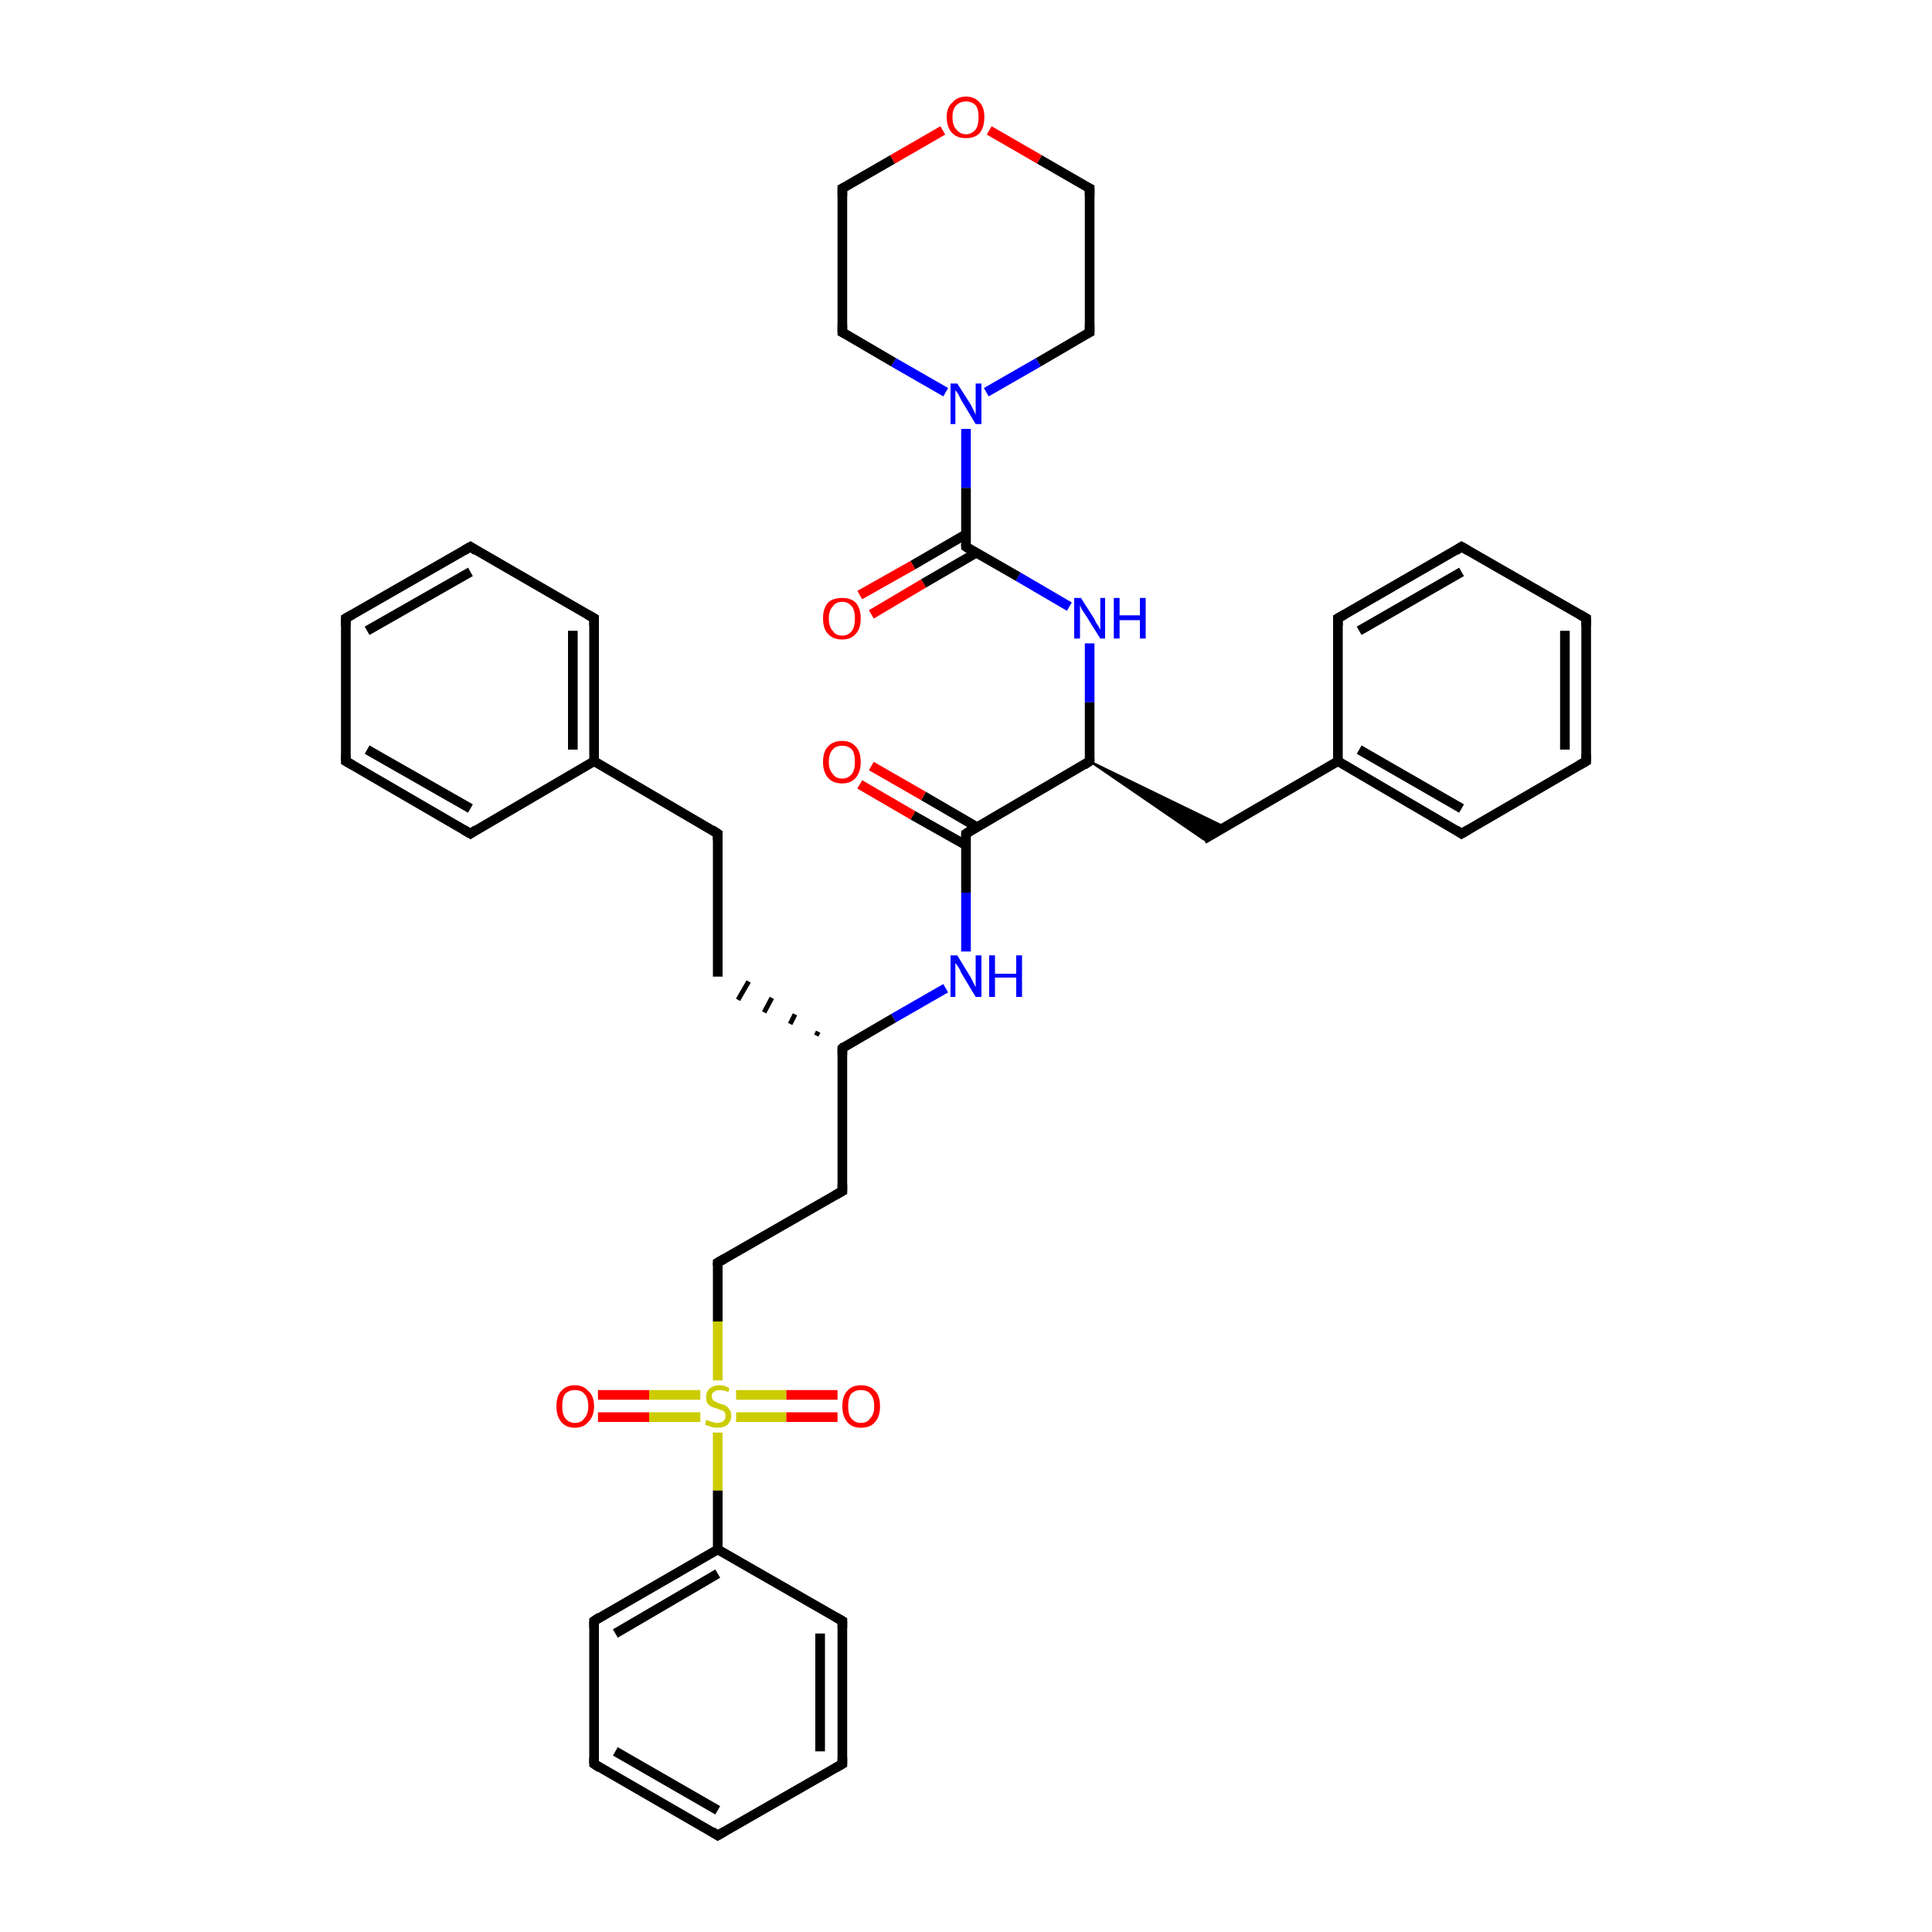<?xml version='1.0' encoding='iso-8859-1'?>
<svg version='1.1' baseProfile='full'
              xmlns='http://www.w3.org/2000/svg'
                      xmlns:rdkit='http://www.rdkit.org/xml'
                      xmlns:xlink='http://www.w3.org/1999/xlink'
                  xml:space='preserve'
width='200px' height='200px' viewBox='0 0 200 200'>
<!-- END OF HEADER -->
<rect style='opacity:1.0;fill:#FFFFFF;stroke:none' width='200.0' height='200.0' x='0.0' y='0.0'> </rect>
<path class='bond-0 atom-0 atom-1' d='M 112.8,66.6 L 112.8,72.7' style='fill:none;fill-rule:evenodd;stroke:#0000FF;stroke-width:1.0px;stroke-linecap:butt;stroke-linejoin:miter;stroke-opacity:1' />
<path class='bond-0 atom-0 atom-1' d='M 112.8,72.7 L 112.8,78.8' style='fill:none;fill-rule:evenodd;stroke:#000000;stroke-width:1.0px;stroke-linecap:butt;stroke-linejoin:miter;stroke-opacity:1' />
<path class='bond-1 atom-0 atom-31' d='M 110.7,62.8 L 105.4,59.7' style='fill:none;fill-rule:evenodd;stroke:#0000FF;stroke-width:1.0px;stroke-linecap:butt;stroke-linejoin:miter;stroke-opacity:1' />
<path class='bond-1 atom-0 atom-31' d='M 105.4,59.7 L 100.0,56.6' style='fill:none;fill-rule:evenodd;stroke:#000000;stroke-width:1.0px;stroke-linecap:butt;stroke-linejoin:miter;stroke-opacity:1' />
<path class='bond-2 atom-1 atom-2' d='M 112.8,78.8 L 126.8,85.6 L 124.6,86.9 Z' style='fill:#000000;fill-rule:evenodd;fill-opacity:1;stroke:#000000;stroke-width:0.2px;stroke-linecap:butt;stroke-linejoin:miter;stroke-opacity:1;' />
<path class='bond-3 atom-1 atom-9' d='M 112.8,78.8 L 100.0,86.3' style='fill:none;fill-rule:evenodd;stroke:#000000;stroke-width:1.0px;stroke-linecap:butt;stroke-linejoin:miter;stroke-opacity:1' />
<path class='bond-4 atom-2 atom-3' d='M 124.6,86.9 L 138.5,78.8' style='fill:none;fill-rule:evenodd;stroke:#000000;stroke-width:1.0px;stroke-linecap:butt;stroke-linejoin:miter;stroke-opacity:1' />
<path class='bond-5 atom-3 atom-4' d='M 138.5,78.8 L 151.3,86.3' style='fill:none;fill-rule:evenodd;stroke:#000000;stroke-width:1.0px;stroke-linecap:butt;stroke-linejoin:miter;stroke-opacity:1' />
<path class='bond-5 atom-3 atom-4' d='M 140.7,77.6 L 151.3,83.7' style='fill:none;fill-rule:evenodd;stroke:#000000;stroke-width:1.0px;stroke-linecap:butt;stroke-linejoin:miter;stroke-opacity:1' />
<path class='bond-6 atom-3 atom-8' d='M 138.5,78.8 L 138.5,64.0' style='fill:none;fill-rule:evenodd;stroke:#000000;stroke-width:1.0px;stroke-linecap:butt;stroke-linejoin:miter;stroke-opacity:1' />
<path class='bond-7 atom-4 atom-5' d='M 151.3,86.3 L 164.2,78.8' style='fill:none;fill-rule:evenodd;stroke:#000000;stroke-width:1.0px;stroke-linecap:butt;stroke-linejoin:miter;stroke-opacity:1' />
<path class='bond-8 atom-5 atom-6' d='M 164.2,78.8 L 164.2,64.0' style='fill:none;fill-rule:evenodd;stroke:#000000;stroke-width:1.0px;stroke-linecap:butt;stroke-linejoin:miter;stroke-opacity:1' />
<path class='bond-8 atom-5 atom-6' d='M 162.0,77.6 L 162.0,65.3' style='fill:none;fill-rule:evenodd;stroke:#000000;stroke-width:1.0px;stroke-linecap:butt;stroke-linejoin:miter;stroke-opacity:1' />
<path class='bond-9 atom-6 atom-7' d='M 164.2,64.0 L 151.3,56.6' style='fill:none;fill-rule:evenodd;stroke:#000000;stroke-width:1.0px;stroke-linecap:butt;stroke-linejoin:miter;stroke-opacity:1' />
<path class='bond-10 atom-7 atom-8' d='M 151.3,56.6 L 138.5,64.0' style='fill:none;fill-rule:evenodd;stroke:#000000;stroke-width:1.0px;stroke-linecap:butt;stroke-linejoin:miter;stroke-opacity:1' />
<path class='bond-10 atom-7 atom-8' d='M 151.3,59.2 L 140.7,65.3' style='fill:none;fill-rule:evenodd;stroke:#000000;stroke-width:1.0px;stroke-linecap:butt;stroke-linejoin:miter;stroke-opacity:1' />
<path class='bond-11 atom-9 atom-10' d='M 100.0,86.3 L 100.0,92.4' style='fill:none;fill-rule:evenodd;stroke:#000000;stroke-width:1.0px;stroke-linecap:butt;stroke-linejoin:miter;stroke-opacity:1' />
<path class='bond-11 atom-9 atom-10' d='M 100.0,92.4 L 100.0,98.5' style='fill:none;fill-rule:evenodd;stroke:#0000FF;stroke-width:1.0px;stroke-linecap:butt;stroke-linejoin:miter;stroke-opacity:1' />
<path class='bond-12 atom-9 atom-30' d='M 101.1,85.6 L 95.6,82.4' style='fill:none;fill-rule:evenodd;stroke:#000000;stroke-width:1.0px;stroke-linecap:butt;stroke-linejoin:miter;stroke-opacity:1' />
<path class='bond-12 atom-9 atom-30' d='M 95.6,82.4 L 90.2,79.3' style='fill:none;fill-rule:evenodd;stroke:#FF0000;stroke-width:1.0px;stroke-linecap:butt;stroke-linejoin:miter;stroke-opacity:1' />
<path class='bond-12 atom-9 atom-30' d='M 100.0,87.5 L 94.5,84.4' style='fill:none;fill-rule:evenodd;stroke:#000000;stroke-width:1.0px;stroke-linecap:butt;stroke-linejoin:miter;stroke-opacity:1' />
<path class='bond-12 atom-9 atom-30' d='M 94.5,84.4 L 89.0,81.2' style='fill:none;fill-rule:evenodd;stroke:#FF0000;stroke-width:1.0px;stroke-linecap:butt;stroke-linejoin:miter;stroke-opacity:1' />
<path class='bond-13 atom-10 atom-11' d='M 97.9,102.3 L 92.5,105.4' style='fill:none;fill-rule:evenodd;stroke:#0000FF;stroke-width:1.0px;stroke-linecap:butt;stroke-linejoin:miter;stroke-opacity:1' />
<path class='bond-13 atom-10 atom-11' d='M 92.5,105.4 L 87.2,108.5' style='fill:none;fill-rule:evenodd;stroke:#000000;stroke-width:1.0px;stroke-linecap:butt;stroke-linejoin:miter;stroke-opacity:1' />
<path class='bond-14 atom-11 atom-12' d='M 84.7,106.8 L 84.5,107.2' style='fill:none;fill-rule:evenodd;stroke:#000000;stroke-width:0.5px;stroke-linecap:butt;stroke-linejoin:miter;stroke-opacity:1' />
<path class='bond-14 atom-11 atom-12' d='M 82.3,105.0 L 81.8,106.0' style='fill:none;fill-rule:evenodd;stroke:#000000;stroke-width:0.5px;stroke-linecap:butt;stroke-linejoin:miter;stroke-opacity:1' />
<path class='bond-14 atom-11 atom-12' d='M 79.9,103.3 L 79.1,104.8' style='fill:none;fill-rule:evenodd;stroke:#000000;stroke-width:0.5px;stroke-linecap:butt;stroke-linejoin:miter;stroke-opacity:1' />
<path class='bond-14 atom-11 atom-12' d='M 77.5,101.6 L 76.4,103.5' style='fill:none;fill-rule:evenodd;stroke:#000000;stroke-width:0.5px;stroke-linecap:butt;stroke-linejoin:miter;stroke-opacity:1' />
<path class='bond-15 atom-11 atom-39' d='M 87.2,108.5 L 87.2,123.3' style='fill:none;fill-rule:evenodd;stroke:#000000;stroke-width:1.0px;stroke-linecap:butt;stroke-linejoin:miter;stroke-opacity:1' />
<path class='bond-16 atom-12 atom-13' d='M 74.3,101.1 L 74.3,86.3' style='fill:none;fill-rule:evenodd;stroke:#000000;stroke-width:1.0px;stroke-linecap:butt;stroke-linejoin:miter;stroke-opacity:1' />
<path class='bond-17 atom-13 atom-14' d='M 74.3,86.3 L 61.5,78.8' style='fill:none;fill-rule:evenodd;stroke:#000000;stroke-width:1.0px;stroke-linecap:butt;stroke-linejoin:miter;stroke-opacity:1' />
<path class='bond-18 atom-14 atom-15' d='M 61.5,78.8 L 61.5,64.0' style='fill:none;fill-rule:evenodd;stroke:#000000;stroke-width:1.0px;stroke-linecap:butt;stroke-linejoin:miter;stroke-opacity:1' />
<path class='bond-18 atom-14 atom-15' d='M 59.3,77.6 L 59.3,65.3' style='fill:none;fill-rule:evenodd;stroke:#000000;stroke-width:1.0px;stroke-linecap:butt;stroke-linejoin:miter;stroke-opacity:1' />
<path class='bond-19 atom-14 atom-19' d='M 61.5,78.8 L 48.7,86.3' style='fill:none;fill-rule:evenodd;stroke:#000000;stroke-width:1.0px;stroke-linecap:butt;stroke-linejoin:miter;stroke-opacity:1' />
<path class='bond-20 atom-15 atom-16' d='M 61.5,64.0 L 48.7,56.6' style='fill:none;fill-rule:evenodd;stroke:#000000;stroke-width:1.0px;stroke-linecap:butt;stroke-linejoin:miter;stroke-opacity:1' />
<path class='bond-21 atom-16 atom-17' d='M 48.7,56.6 L 35.8,64.0' style='fill:none;fill-rule:evenodd;stroke:#000000;stroke-width:1.0px;stroke-linecap:butt;stroke-linejoin:miter;stroke-opacity:1' />
<path class='bond-21 atom-16 atom-17' d='M 48.7,59.2 L 38.0,65.3' style='fill:none;fill-rule:evenodd;stroke:#000000;stroke-width:1.0px;stroke-linecap:butt;stroke-linejoin:miter;stroke-opacity:1' />
<path class='bond-22 atom-17 atom-18' d='M 35.8,64.0 L 35.8,78.8' style='fill:none;fill-rule:evenodd;stroke:#000000;stroke-width:1.0px;stroke-linecap:butt;stroke-linejoin:miter;stroke-opacity:1' />
<path class='bond-23 atom-18 atom-19' d='M 35.8,78.8 L 48.7,86.3' style='fill:none;fill-rule:evenodd;stroke:#000000;stroke-width:1.0px;stroke-linecap:butt;stroke-linejoin:miter;stroke-opacity:1' />
<path class='bond-23 atom-18 atom-19' d='M 38.0,77.6 L 48.7,83.7' style='fill:none;fill-rule:evenodd;stroke:#000000;stroke-width:1.0px;stroke-linecap:butt;stroke-linejoin:miter;stroke-opacity:1' />
<path class='bond-24 atom-20 atom-21' d='M 74.3,130.7 L 74.3,136.8' style='fill:none;fill-rule:evenodd;stroke:#000000;stroke-width:1.0px;stroke-linecap:butt;stroke-linejoin:miter;stroke-opacity:1' />
<path class='bond-24 atom-20 atom-21' d='M 74.3,136.8 L 74.3,142.9' style='fill:none;fill-rule:evenodd;stroke:#CCCC00;stroke-width:1.0px;stroke-linecap:butt;stroke-linejoin:miter;stroke-opacity:1' />
<path class='bond-25 atom-20 atom-39' d='M 74.3,130.7 L 87.2,123.3' style='fill:none;fill-rule:evenodd;stroke:#000000;stroke-width:1.0px;stroke-linecap:butt;stroke-linejoin:miter;stroke-opacity:1' />
<path class='bond-26 atom-21 atom-22' d='M 74.3,148.3 L 74.3,154.3' style='fill:none;fill-rule:evenodd;stroke:#CCCC00;stroke-width:1.0px;stroke-linecap:butt;stroke-linejoin:miter;stroke-opacity:1' />
<path class='bond-26 atom-21 atom-22' d='M 74.3,154.3 L 74.3,160.4' style='fill:none;fill-rule:evenodd;stroke:#000000;stroke-width:1.0px;stroke-linecap:butt;stroke-linejoin:miter;stroke-opacity:1' />
<path class='bond-27 atom-21 atom-28' d='M 76.2,146.7 L 81.4,146.7' style='fill:none;fill-rule:evenodd;stroke:#CCCC00;stroke-width:1.0px;stroke-linecap:butt;stroke-linejoin:miter;stroke-opacity:1' />
<path class='bond-27 atom-21 atom-28' d='M 81.4,146.7 L 86.7,146.7' style='fill:none;fill-rule:evenodd;stroke:#FF0000;stroke-width:1.0px;stroke-linecap:butt;stroke-linejoin:miter;stroke-opacity:1' />
<path class='bond-27 atom-21 atom-28' d='M 76.2,144.4 L 81.4,144.4' style='fill:none;fill-rule:evenodd;stroke:#CCCC00;stroke-width:1.0px;stroke-linecap:butt;stroke-linejoin:miter;stroke-opacity:1' />
<path class='bond-27 atom-21 atom-28' d='M 81.4,144.4 L 86.7,144.4' style='fill:none;fill-rule:evenodd;stroke:#FF0000;stroke-width:1.0px;stroke-linecap:butt;stroke-linejoin:miter;stroke-opacity:1' />
<path class='bond-28 atom-21 atom-29' d='M 72.5,144.4 L 67.2,144.4' style='fill:none;fill-rule:evenodd;stroke:#CCCC00;stroke-width:1.0px;stroke-linecap:butt;stroke-linejoin:miter;stroke-opacity:1' />
<path class='bond-28 atom-21 atom-29' d='M 67.2,144.4 L 61.9,144.4' style='fill:none;fill-rule:evenodd;stroke:#FF0000;stroke-width:1.0px;stroke-linecap:butt;stroke-linejoin:miter;stroke-opacity:1' />
<path class='bond-28 atom-21 atom-29' d='M 72.5,146.7 L 67.2,146.7' style='fill:none;fill-rule:evenodd;stroke:#CCCC00;stroke-width:1.0px;stroke-linecap:butt;stroke-linejoin:miter;stroke-opacity:1' />
<path class='bond-28 atom-21 atom-29' d='M 67.2,146.7 L 61.9,146.7' style='fill:none;fill-rule:evenodd;stroke:#FF0000;stroke-width:1.0px;stroke-linecap:butt;stroke-linejoin:miter;stroke-opacity:1' />
<path class='bond-29 atom-22 atom-23' d='M 74.3,160.4 L 61.5,167.8' style='fill:none;fill-rule:evenodd;stroke:#000000;stroke-width:1.0px;stroke-linecap:butt;stroke-linejoin:miter;stroke-opacity:1' />
<path class='bond-29 atom-22 atom-23' d='M 74.3,162.9 L 63.7,169.1' style='fill:none;fill-rule:evenodd;stroke:#000000;stroke-width:1.0px;stroke-linecap:butt;stroke-linejoin:miter;stroke-opacity:1' />
<path class='bond-30 atom-22 atom-27' d='M 74.3,160.4 L 87.2,167.8' style='fill:none;fill-rule:evenodd;stroke:#000000;stroke-width:1.0px;stroke-linecap:butt;stroke-linejoin:miter;stroke-opacity:1' />
<path class='bond-31 atom-23 atom-24' d='M 61.5,167.8 L 61.5,182.6' style='fill:none;fill-rule:evenodd;stroke:#000000;stroke-width:1.0px;stroke-linecap:butt;stroke-linejoin:miter;stroke-opacity:1' />
<path class='bond-32 atom-24 atom-25' d='M 61.5,182.6 L 74.3,190.0' style='fill:none;fill-rule:evenodd;stroke:#000000;stroke-width:1.0px;stroke-linecap:butt;stroke-linejoin:miter;stroke-opacity:1' />
<path class='bond-32 atom-24 atom-25' d='M 63.7,181.3 L 74.3,187.4' style='fill:none;fill-rule:evenodd;stroke:#000000;stroke-width:1.0px;stroke-linecap:butt;stroke-linejoin:miter;stroke-opacity:1' />
<path class='bond-33 atom-25 atom-26' d='M 74.3,190.0 L 87.2,182.6' style='fill:none;fill-rule:evenodd;stroke:#000000;stroke-width:1.0px;stroke-linecap:butt;stroke-linejoin:miter;stroke-opacity:1' />
<path class='bond-34 atom-26 atom-27' d='M 87.2,182.6 L 87.2,167.8' style='fill:none;fill-rule:evenodd;stroke:#000000;stroke-width:1.0px;stroke-linecap:butt;stroke-linejoin:miter;stroke-opacity:1' />
<path class='bond-34 atom-26 atom-27' d='M 84.9,181.3 L 84.9,169.1' style='fill:none;fill-rule:evenodd;stroke:#000000;stroke-width:1.0px;stroke-linecap:butt;stroke-linejoin:miter;stroke-opacity:1' />
<path class='bond-35 atom-31 atom-32' d='M 100.0,55.3 L 94.5,58.5' style='fill:none;fill-rule:evenodd;stroke:#000000;stroke-width:1.0px;stroke-linecap:butt;stroke-linejoin:miter;stroke-opacity:1' />
<path class='bond-35 atom-31 atom-32' d='M 94.5,58.5 L 89.0,61.6' style='fill:none;fill-rule:evenodd;stroke:#FF0000;stroke-width:1.0px;stroke-linecap:butt;stroke-linejoin:miter;stroke-opacity:1' />
<path class='bond-35 atom-31 atom-32' d='M 101.1,57.2 L 95.6,60.4' style='fill:none;fill-rule:evenodd;stroke:#000000;stroke-width:1.0px;stroke-linecap:butt;stroke-linejoin:miter;stroke-opacity:1' />
<path class='bond-35 atom-31 atom-32' d='M 95.6,60.4 L 90.2,63.6' style='fill:none;fill-rule:evenodd;stroke:#FF0000;stroke-width:1.0px;stroke-linecap:butt;stroke-linejoin:miter;stroke-opacity:1' />
<path class='bond-36 atom-31 atom-33' d='M 100.0,56.6 L 100.0,50.5' style='fill:none;fill-rule:evenodd;stroke:#000000;stroke-width:1.0px;stroke-linecap:butt;stroke-linejoin:miter;stroke-opacity:1' />
<path class='bond-36 atom-31 atom-33' d='M 100.0,50.5 L 100.0,44.4' style='fill:none;fill-rule:evenodd;stroke:#0000FF;stroke-width:1.0px;stroke-linecap:butt;stroke-linejoin:miter;stroke-opacity:1' />
<path class='bond-37 atom-33 atom-34' d='M 97.9,40.6 L 92.5,37.5' style='fill:none;fill-rule:evenodd;stroke:#0000FF;stroke-width:1.0px;stroke-linecap:butt;stroke-linejoin:miter;stroke-opacity:1' />
<path class='bond-37 atom-33 atom-34' d='M 92.5,37.5 L 87.2,34.4' style='fill:none;fill-rule:evenodd;stroke:#000000;stroke-width:1.0px;stroke-linecap:butt;stroke-linejoin:miter;stroke-opacity:1' />
<path class='bond-38 atom-33 atom-38' d='M 102.1,40.6 L 107.5,37.5' style='fill:none;fill-rule:evenodd;stroke:#0000FF;stroke-width:1.0px;stroke-linecap:butt;stroke-linejoin:miter;stroke-opacity:1' />
<path class='bond-38 atom-33 atom-38' d='M 107.5,37.5 L 112.8,34.4' style='fill:none;fill-rule:evenodd;stroke:#000000;stroke-width:1.0px;stroke-linecap:butt;stroke-linejoin:miter;stroke-opacity:1' />
<path class='bond-39 atom-34 atom-35' d='M 87.2,34.4 L 87.2,19.5' style='fill:none;fill-rule:evenodd;stroke:#000000;stroke-width:1.0px;stroke-linecap:butt;stroke-linejoin:miter;stroke-opacity:1' />
<path class='bond-40 atom-35 atom-36' d='M 87.2,19.5 L 92.4,16.5' style='fill:none;fill-rule:evenodd;stroke:#000000;stroke-width:1.0px;stroke-linecap:butt;stroke-linejoin:miter;stroke-opacity:1' />
<path class='bond-40 atom-35 atom-36' d='M 92.4,16.5 L 97.6,13.5' style='fill:none;fill-rule:evenodd;stroke:#FF0000;stroke-width:1.0px;stroke-linecap:butt;stroke-linejoin:miter;stroke-opacity:1' />
<path class='bond-41 atom-36 atom-37' d='M 102.4,13.5 L 107.6,16.5' style='fill:none;fill-rule:evenodd;stroke:#FF0000;stroke-width:1.0px;stroke-linecap:butt;stroke-linejoin:miter;stroke-opacity:1' />
<path class='bond-41 atom-36 atom-37' d='M 107.6,16.5 L 112.8,19.5' style='fill:none;fill-rule:evenodd;stroke:#000000;stroke-width:1.0px;stroke-linecap:butt;stroke-linejoin:miter;stroke-opacity:1' />
<path class='bond-42 atom-37 atom-38' d='M 112.8,19.5 L 112.8,34.4' style='fill:none;fill-rule:evenodd;stroke:#000000;stroke-width:1.0px;stroke-linecap:butt;stroke-linejoin:miter;stroke-opacity:1' />
<path d='M 112.8,78.5 L 112.8,78.8 L 112.2,79.2' style='fill:none;stroke:#000000;stroke-width:1.0px;stroke-linecap:butt;stroke-linejoin:miter;stroke-opacity:1;' />
<path d='M 150.7,85.9 L 151.3,86.3 L 152.0,85.9' style='fill:none;stroke:#000000;stroke-width:1.0px;stroke-linecap:butt;stroke-linejoin:miter;stroke-opacity:1;' />
<path d='M 163.5,79.2 L 164.2,78.8 L 164.2,78.1' style='fill:none;stroke:#000000;stroke-width:1.0px;stroke-linecap:butt;stroke-linejoin:miter;stroke-opacity:1;' />
<path d='M 164.2,64.8 L 164.2,64.0 L 163.5,63.6' style='fill:none;stroke:#000000;stroke-width:1.0px;stroke-linecap:butt;stroke-linejoin:miter;stroke-opacity:1;' />
<path d='M 152.0,57.0 L 151.3,56.6 L 150.7,57.0' style='fill:none;stroke:#000000;stroke-width:1.0px;stroke-linecap:butt;stroke-linejoin:miter;stroke-opacity:1;' />
<path d='M 138.5,64.8 L 138.5,64.0 L 139.2,63.6' style='fill:none;stroke:#000000;stroke-width:1.0px;stroke-linecap:butt;stroke-linejoin:miter;stroke-opacity:1;' />
<path d='M 100.6,85.9 L 100.0,86.3 L 100.0,86.6' style='fill:none;stroke:#000000;stroke-width:1.0px;stroke-linecap:butt;stroke-linejoin:miter;stroke-opacity:1;' />
<path d='M 87.4,108.3 L 87.2,108.5 L 87.2,109.2' style='fill:none;stroke:#000000;stroke-width:1.0px;stroke-linecap:butt;stroke-linejoin:miter;stroke-opacity:1;' />
<path d='M 74.3,87.0 L 74.3,86.3 L 73.7,85.9' style='fill:none;stroke:#000000;stroke-width:1.0px;stroke-linecap:butt;stroke-linejoin:miter;stroke-opacity:1;' />
<path d='M 61.5,64.8 L 61.5,64.0 L 60.8,63.6' style='fill:none;stroke:#000000;stroke-width:1.0px;stroke-linecap:butt;stroke-linejoin:miter;stroke-opacity:1;' />
<path d='M 49.3,57.0 L 48.7,56.6 L 48.0,57.0' style='fill:none;stroke:#000000;stroke-width:1.0px;stroke-linecap:butt;stroke-linejoin:miter;stroke-opacity:1;' />
<path d='M 36.5,63.6 L 35.8,64.0 L 35.8,64.8' style='fill:none;stroke:#000000;stroke-width:1.0px;stroke-linecap:butt;stroke-linejoin:miter;stroke-opacity:1;' />
<path d='M 35.8,78.1 L 35.8,78.8 L 36.5,79.2' style='fill:none;stroke:#000000;stroke-width:1.0px;stroke-linecap:butt;stroke-linejoin:miter;stroke-opacity:1;' />
<path d='M 49.3,85.9 L 48.7,86.3 L 48.0,85.9' style='fill:none;stroke:#000000;stroke-width:1.0px;stroke-linecap:butt;stroke-linejoin:miter;stroke-opacity:1;' />
<path d='M 74.3,131.0 L 74.3,130.7 L 75.0,130.3' style='fill:none;stroke:#000000;stroke-width:1.0px;stroke-linecap:butt;stroke-linejoin:miter;stroke-opacity:1;' />
<path d='M 62.1,167.4 L 61.5,167.8 L 61.5,168.5' style='fill:none;stroke:#000000;stroke-width:1.0px;stroke-linecap:butt;stroke-linejoin:miter;stroke-opacity:1;' />
<path d='M 61.5,181.9 L 61.5,182.6 L 62.1,183.0' style='fill:none;stroke:#000000;stroke-width:1.0px;stroke-linecap:butt;stroke-linejoin:miter;stroke-opacity:1;' />
<path d='M 73.7,189.6 L 74.3,190.0 L 75.0,189.6' style='fill:none;stroke:#000000;stroke-width:1.0px;stroke-linecap:butt;stroke-linejoin:miter;stroke-opacity:1;' />
<path d='M 86.5,183.0 L 87.2,182.6 L 87.2,181.9' style='fill:none;stroke:#000000;stroke-width:1.0px;stroke-linecap:butt;stroke-linejoin:miter;stroke-opacity:1;' />
<path d='M 86.5,167.4 L 87.2,167.8 L 87.2,168.5' style='fill:none;stroke:#000000;stroke-width:1.0px;stroke-linecap:butt;stroke-linejoin:miter;stroke-opacity:1;' />
<path d='M 100.3,56.8 L 100.0,56.6 L 100.0,56.3' style='fill:none;stroke:#000000;stroke-width:1.0px;stroke-linecap:butt;stroke-linejoin:miter;stroke-opacity:1;' />
<path d='M 87.4,34.5 L 87.2,34.4 L 87.2,33.6' style='fill:none;stroke:#000000;stroke-width:1.0px;stroke-linecap:butt;stroke-linejoin:miter;stroke-opacity:1;' />
<path d='M 87.2,20.3 L 87.2,19.5 L 87.4,19.4' style='fill:none;stroke:#000000;stroke-width:1.0px;stroke-linecap:butt;stroke-linejoin:miter;stroke-opacity:1;' />
<path d='M 112.6,19.4 L 112.8,19.5 L 112.8,20.3' style='fill:none;stroke:#000000;stroke-width:1.0px;stroke-linecap:butt;stroke-linejoin:miter;stroke-opacity:1;' />
<path d='M 112.6,34.5 L 112.8,34.4 L 112.8,33.6' style='fill:none;stroke:#000000;stroke-width:1.0px;stroke-linecap:butt;stroke-linejoin:miter;stroke-opacity:1;' />
<path d='M 87.2,122.6 L 87.2,123.3 L 86.5,123.7' style='fill:none;stroke:#000000;stroke-width:1.0px;stroke-linecap:butt;stroke-linejoin:miter;stroke-opacity:1;' />
<path class='atom-0' d='M 111.9 61.9
L 113.3 64.1
Q 113.4 64.4, 113.7 64.8
Q 113.9 65.2, 113.9 65.2
L 113.9 61.9
L 114.4 61.9
L 114.4 66.1
L 113.9 66.1
L 112.4 63.7
Q 112.2 63.4, 112.0 63.1
Q 111.8 62.7, 111.8 62.6
L 111.8 66.1
L 111.2 66.1
L 111.2 61.9
L 111.9 61.9
' fill='#0000FF'/>
<path class='atom-0' d='M 115.3 61.9
L 115.9 61.9
L 115.9 63.7
L 118.0 63.7
L 118.0 61.9
L 118.6 61.9
L 118.6 66.1
L 118.0 66.1
L 118.0 64.2
L 115.9 64.2
L 115.9 66.1
L 115.3 66.1
L 115.3 61.9
' fill='#0000FF'/>
<path class='atom-10' d='M 99.1 98.9
L 100.5 101.2
Q 100.6 101.4, 100.8 101.8
Q 101.0 102.2, 101.0 102.2
L 101.0 98.9
L 101.6 98.9
L 101.6 103.2
L 101.0 103.2
L 99.5 100.7
Q 99.4 100.4, 99.2 100.1
Q 99.0 99.8, 98.9 99.7
L 98.9 103.2
L 98.4 103.2
L 98.4 98.9
L 99.1 98.9
' fill='#0000FF'/>
<path class='atom-10' d='M 102.4 98.9
L 103.0 98.9
L 103.0 100.8
L 105.2 100.8
L 105.2 98.9
L 105.8 98.9
L 105.8 103.2
L 105.2 103.2
L 105.2 101.2
L 103.0 101.2
L 103.0 103.2
L 102.4 103.2
L 102.4 98.9
' fill='#0000FF'/>
<path class='atom-21' d='M 73.1 147.0
Q 73.2 147.0, 73.4 147.1
Q 73.6 147.2, 73.8 147.2
Q 74.0 147.3, 74.2 147.3
Q 74.6 147.3, 74.9 147.1
Q 75.1 146.9, 75.1 146.6
Q 75.1 146.3, 75.0 146.2
Q 74.9 146.0, 74.7 146.0
Q 74.5 145.9, 74.2 145.8
Q 73.8 145.7, 73.6 145.6
Q 73.4 145.5, 73.2 145.2
Q 73.1 145.0, 73.1 144.6
Q 73.1 144.1, 73.4 143.8
Q 73.8 143.4, 74.5 143.4
Q 75.0 143.4, 75.5 143.7
L 75.4 144.1
Q 74.9 143.9, 74.5 143.9
Q 74.1 143.9, 73.9 144.1
Q 73.6 144.3, 73.7 144.5
Q 73.7 144.8, 73.8 144.9
Q 73.9 145.1, 74.1 145.1
Q 74.2 145.2, 74.5 145.3
Q 74.9 145.4, 75.1 145.5
Q 75.4 145.7, 75.5 145.9
Q 75.7 146.1, 75.7 146.6
Q 75.7 147.1, 75.3 147.5
Q 74.9 147.8, 74.2 147.8
Q 73.9 147.8, 73.6 147.7
Q 73.3 147.6, 73.0 147.5
L 73.1 147.0
' fill='#CCCC00'/>
<path class='atom-28' d='M 87.2 145.6
Q 87.2 144.5, 87.7 144.0
Q 88.2 143.4, 89.1 143.4
Q 90.1 143.4, 90.6 144.0
Q 91.1 144.5, 91.1 145.6
Q 91.1 146.6, 90.6 147.2
Q 90.1 147.8, 89.1 147.8
Q 88.2 147.8, 87.7 147.2
Q 87.2 146.6, 87.2 145.6
M 89.1 147.3
Q 89.8 147.3, 90.1 146.8
Q 90.5 146.4, 90.5 145.6
Q 90.5 144.7, 90.1 144.3
Q 89.8 143.9, 89.1 143.9
Q 88.5 143.9, 88.1 144.3
Q 87.8 144.7, 87.8 145.6
Q 87.8 146.4, 88.1 146.8
Q 88.5 147.3, 89.1 147.3
' fill='#FF0000'/>
<path class='atom-29' d='M 57.6 145.6
Q 57.6 144.5, 58.1 144.0
Q 58.6 143.4, 59.5 143.4
Q 60.4 143.4, 60.9 144.0
Q 61.5 144.5, 61.5 145.6
Q 61.5 146.6, 60.9 147.2
Q 60.4 147.8, 59.5 147.8
Q 58.6 147.8, 58.1 147.2
Q 57.6 146.6, 57.6 145.6
M 59.5 147.3
Q 60.2 147.3, 60.5 146.8
Q 60.9 146.4, 60.9 145.6
Q 60.9 144.7, 60.5 144.3
Q 60.2 143.9, 59.5 143.9
Q 58.9 143.9, 58.5 144.3
Q 58.2 144.7, 58.2 145.6
Q 58.2 146.4, 58.5 146.8
Q 58.9 147.3, 59.5 147.3
' fill='#FF0000'/>
<path class='atom-30' d='M 85.2 78.9
Q 85.2 77.8, 85.7 77.3
Q 86.2 76.7, 87.2 76.7
Q 88.1 76.7, 88.6 77.3
Q 89.1 77.8, 89.1 78.9
Q 89.1 79.9, 88.6 80.5
Q 88.1 81.1, 87.2 81.1
Q 86.2 81.1, 85.7 80.5
Q 85.2 79.9, 85.2 78.9
M 87.2 80.6
Q 87.8 80.6, 88.2 80.1
Q 88.5 79.7, 88.5 78.9
Q 88.5 78.0, 88.2 77.6
Q 87.8 77.2, 87.2 77.2
Q 86.5 77.2, 86.2 77.6
Q 85.8 78.0, 85.8 78.9
Q 85.8 79.7, 86.2 80.1
Q 86.5 80.6, 87.2 80.6
' fill='#FF0000'/>
<path class='atom-32' d='M 85.2 64.0
Q 85.2 63.0, 85.7 62.4
Q 86.2 61.9, 87.2 61.9
Q 88.1 61.9, 88.6 62.4
Q 89.1 63.0, 89.1 64.0
Q 89.1 65.1, 88.6 65.6
Q 88.1 66.2, 87.2 66.2
Q 86.2 66.2, 85.7 65.6
Q 85.2 65.1, 85.2 64.0
M 87.2 65.8
Q 87.8 65.8, 88.2 65.3
Q 88.5 64.9, 88.5 64.0
Q 88.5 63.2, 88.2 62.8
Q 87.8 62.3, 87.2 62.3
Q 86.5 62.3, 86.2 62.8
Q 85.8 63.2, 85.8 64.0
Q 85.8 64.9, 86.2 65.3
Q 86.5 65.8, 87.2 65.8
' fill='#FF0000'/>
<path class='atom-33' d='M 99.1 39.7
L 100.5 41.9
Q 100.6 42.1, 100.8 42.5
Q 101.0 42.9, 101.0 43.0
L 101.0 39.7
L 101.6 39.7
L 101.6 43.9
L 101.0 43.9
L 99.5 41.4
Q 99.4 41.2, 99.2 40.8
Q 99.0 40.5, 98.9 40.4
L 98.9 43.9
L 98.4 43.9
L 98.4 39.7
L 99.1 39.7
' fill='#0000FF'/>
<path class='atom-36' d='M 98.0 12.1
Q 98.0 11.1, 98.6 10.6
Q 99.1 10.0, 100.0 10.0
Q 100.9 10.0, 101.4 10.6
Q 101.9 11.1, 101.9 12.1
Q 101.9 13.2, 101.4 13.8
Q 100.9 14.3, 100.0 14.3
Q 99.1 14.3, 98.6 13.8
Q 98.0 13.2, 98.0 12.1
M 100.0 13.9
Q 100.6 13.9, 101.0 13.4
Q 101.3 13.0, 101.3 12.1
Q 101.3 11.3, 101.0 10.9
Q 100.6 10.5, 100.0 10.5
Q 99.4 10.5, 99.0 10.9
Q 98.6 11.3, 98.6 12.1
Q 98.6 13.0, 99.0 13.4
Q 99.4 13.9, 100.0 13.9
' fill='#FF0000'/>
</svg>
